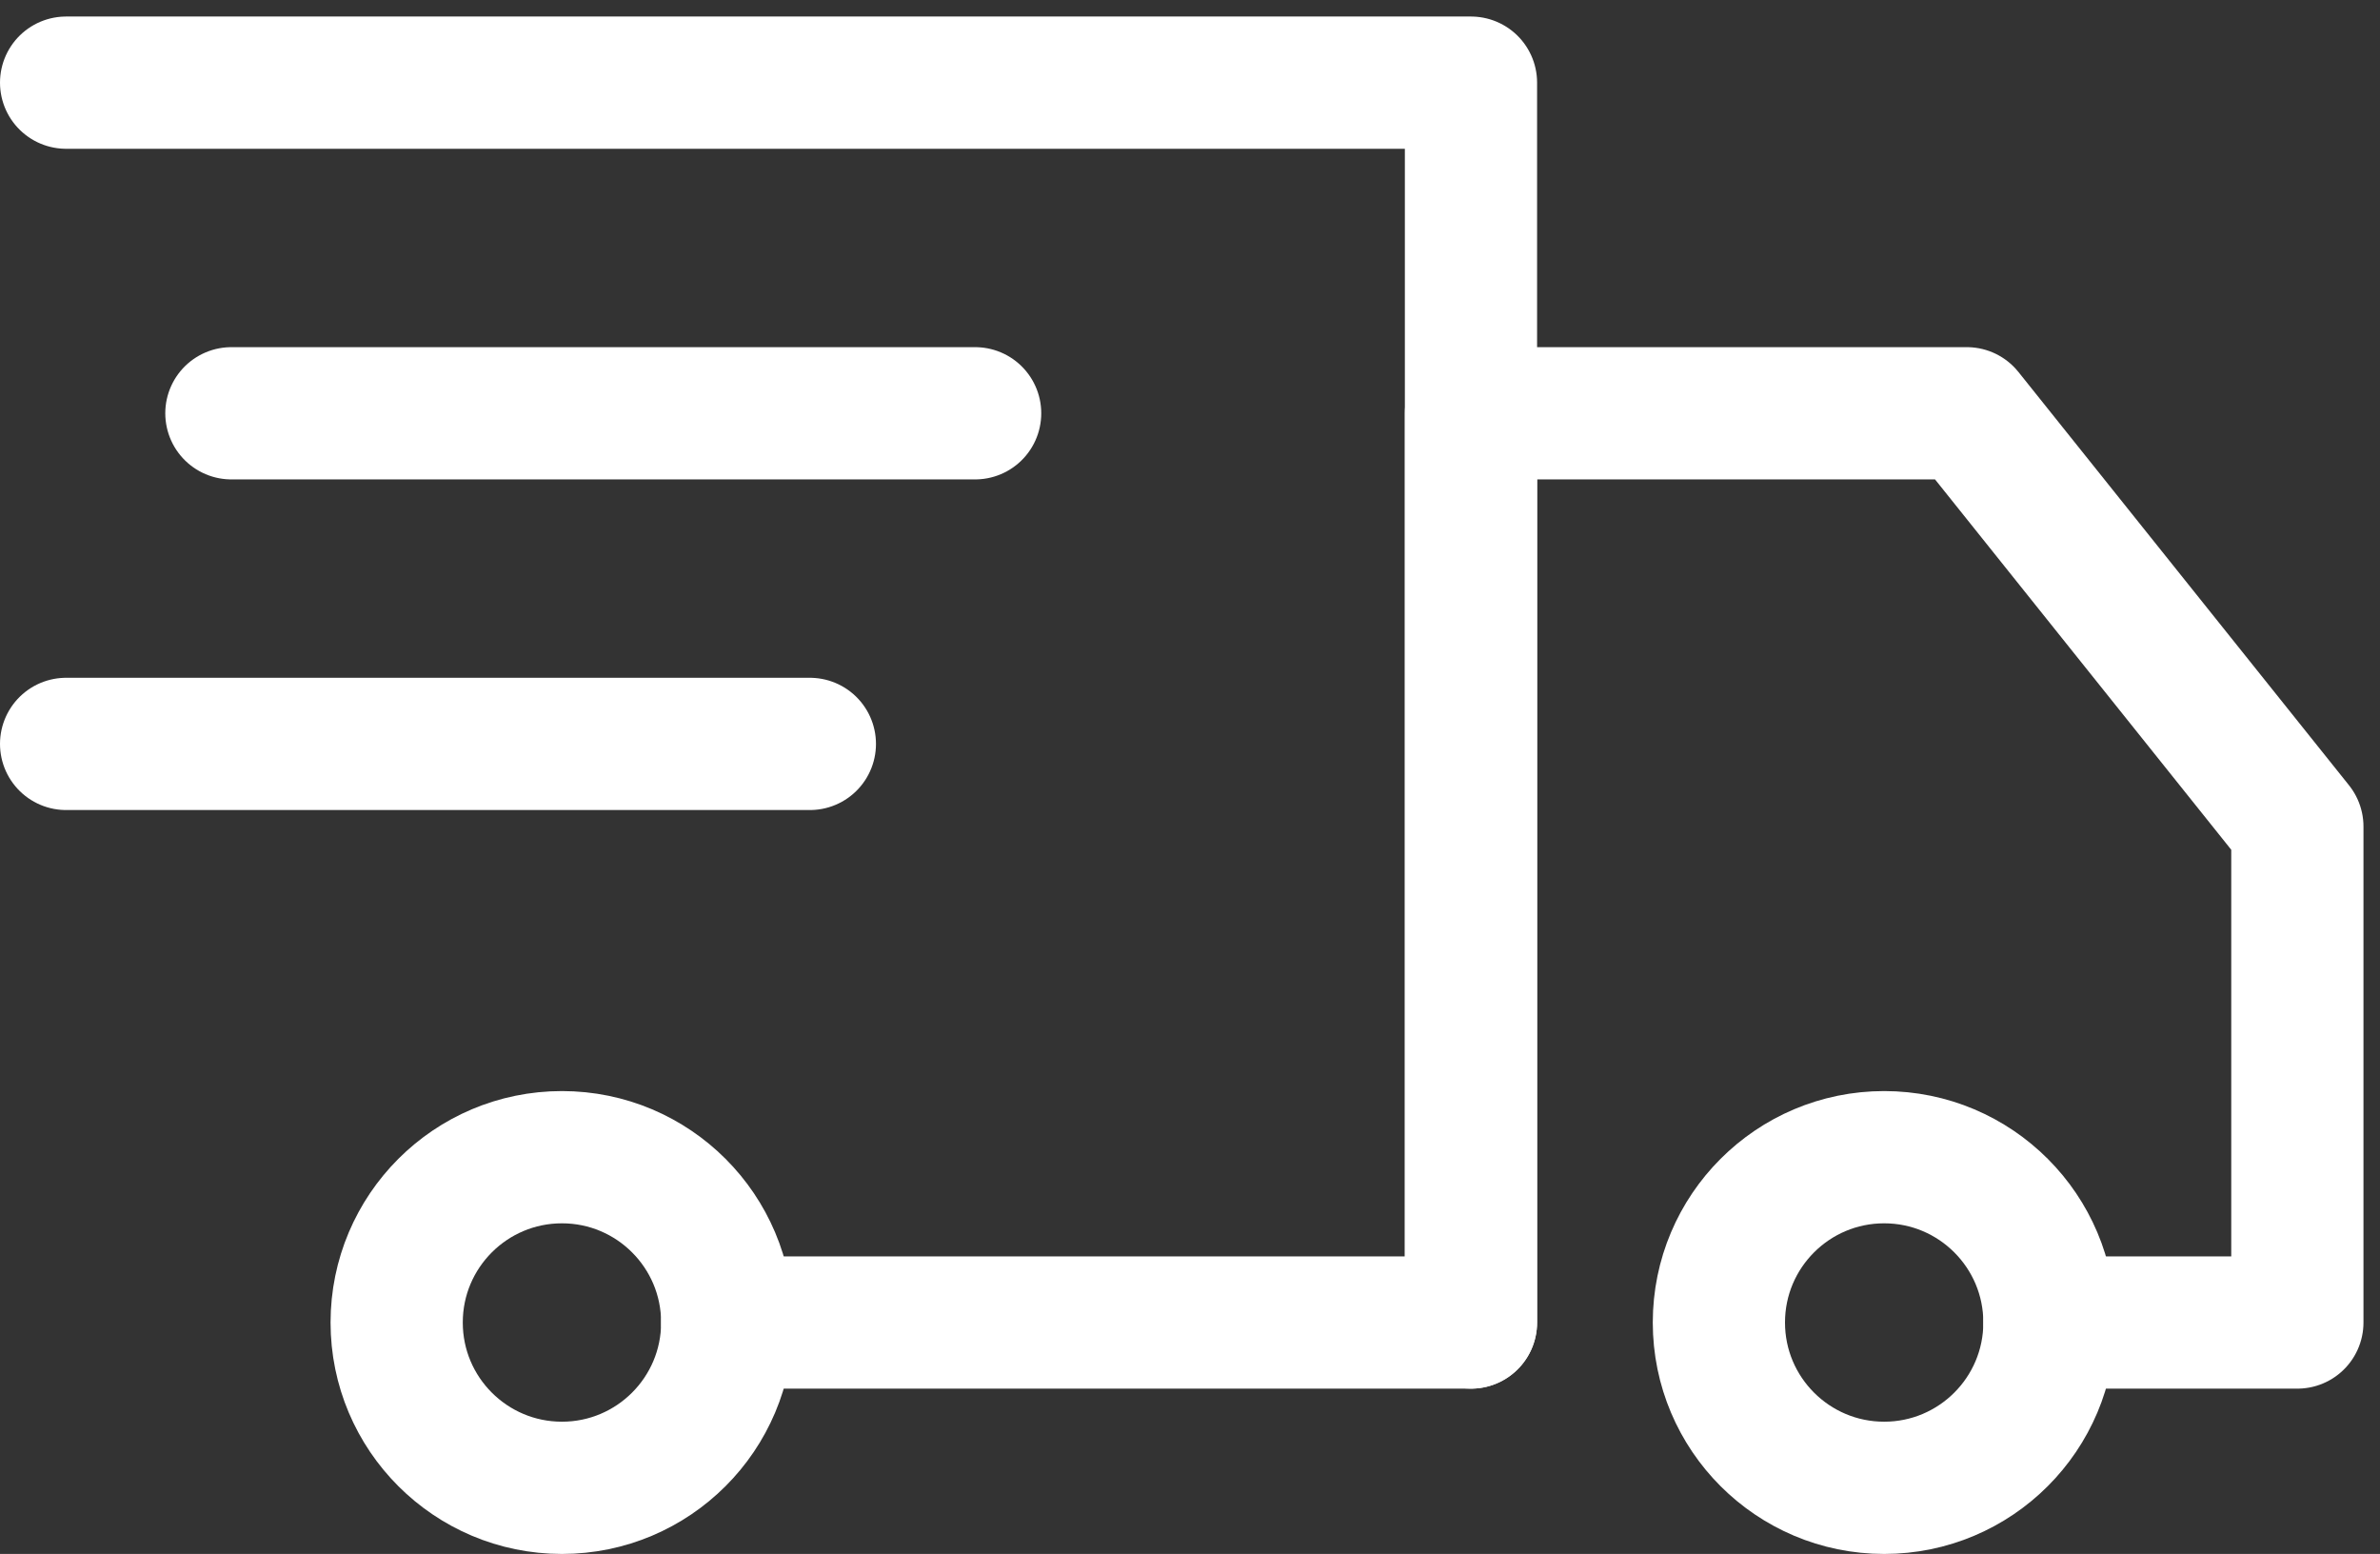<?xml version="1.0" encoding="UTF-8"?> <svg xmlns="http://www.w3.org/2000/svg" width="72" height="47" viewBox="0 0 72 47" fill="none"><rect x="0" y="0" width="72" height="47" fill="#333333" stroke="none"/><path d="M2 2.5H44.5V40H22" stroke="white" stroke-width="4" stroke-miterlimit="10" stroke-linecap="round" stroke-linejoin="round"></path><path d="M57 45C59.761 45 62 42.761 62 40C62 37.239 59.761 35 57 35C54.239 35 52 37.239 52 40C52 42.761 54.239 45 57 45Z" stroke="white" stroke-width="4" stroke-miterlimit="10" stroke-linecap="round" stroke-linejoin="round"></path><path d="M17 45C19.761 45 22 42.761 22 40C22 37.239 19.761 35 17 35C14.239 35 12 37.239 12 40C12 42.761 14.239 45 17 45Z" stroke="white" stroke-width="4" stroke-miterlimit="10" stroke-linecap="round" stroke-linejoin="round"></path><path d="M44.5 40V12.5H59.5L69.5 25V40H62" stroke="white" stroke-width="4" stroke-miterlimit="10" stroke-linecap="round" stroke-linejoin="round"></path><path d="M7 12.5H29.5" stroke="white" stroke-width="4" stroke-miterlimit="10" stroke-linecap="round" stroke-linejoin="round"></path><path d="M2 22.5H24.5" stroke="white" stroke-width="4" stroke-miterlimit="10" stroke-linecap="round" stroke-linejoin="round"></path></svg> 